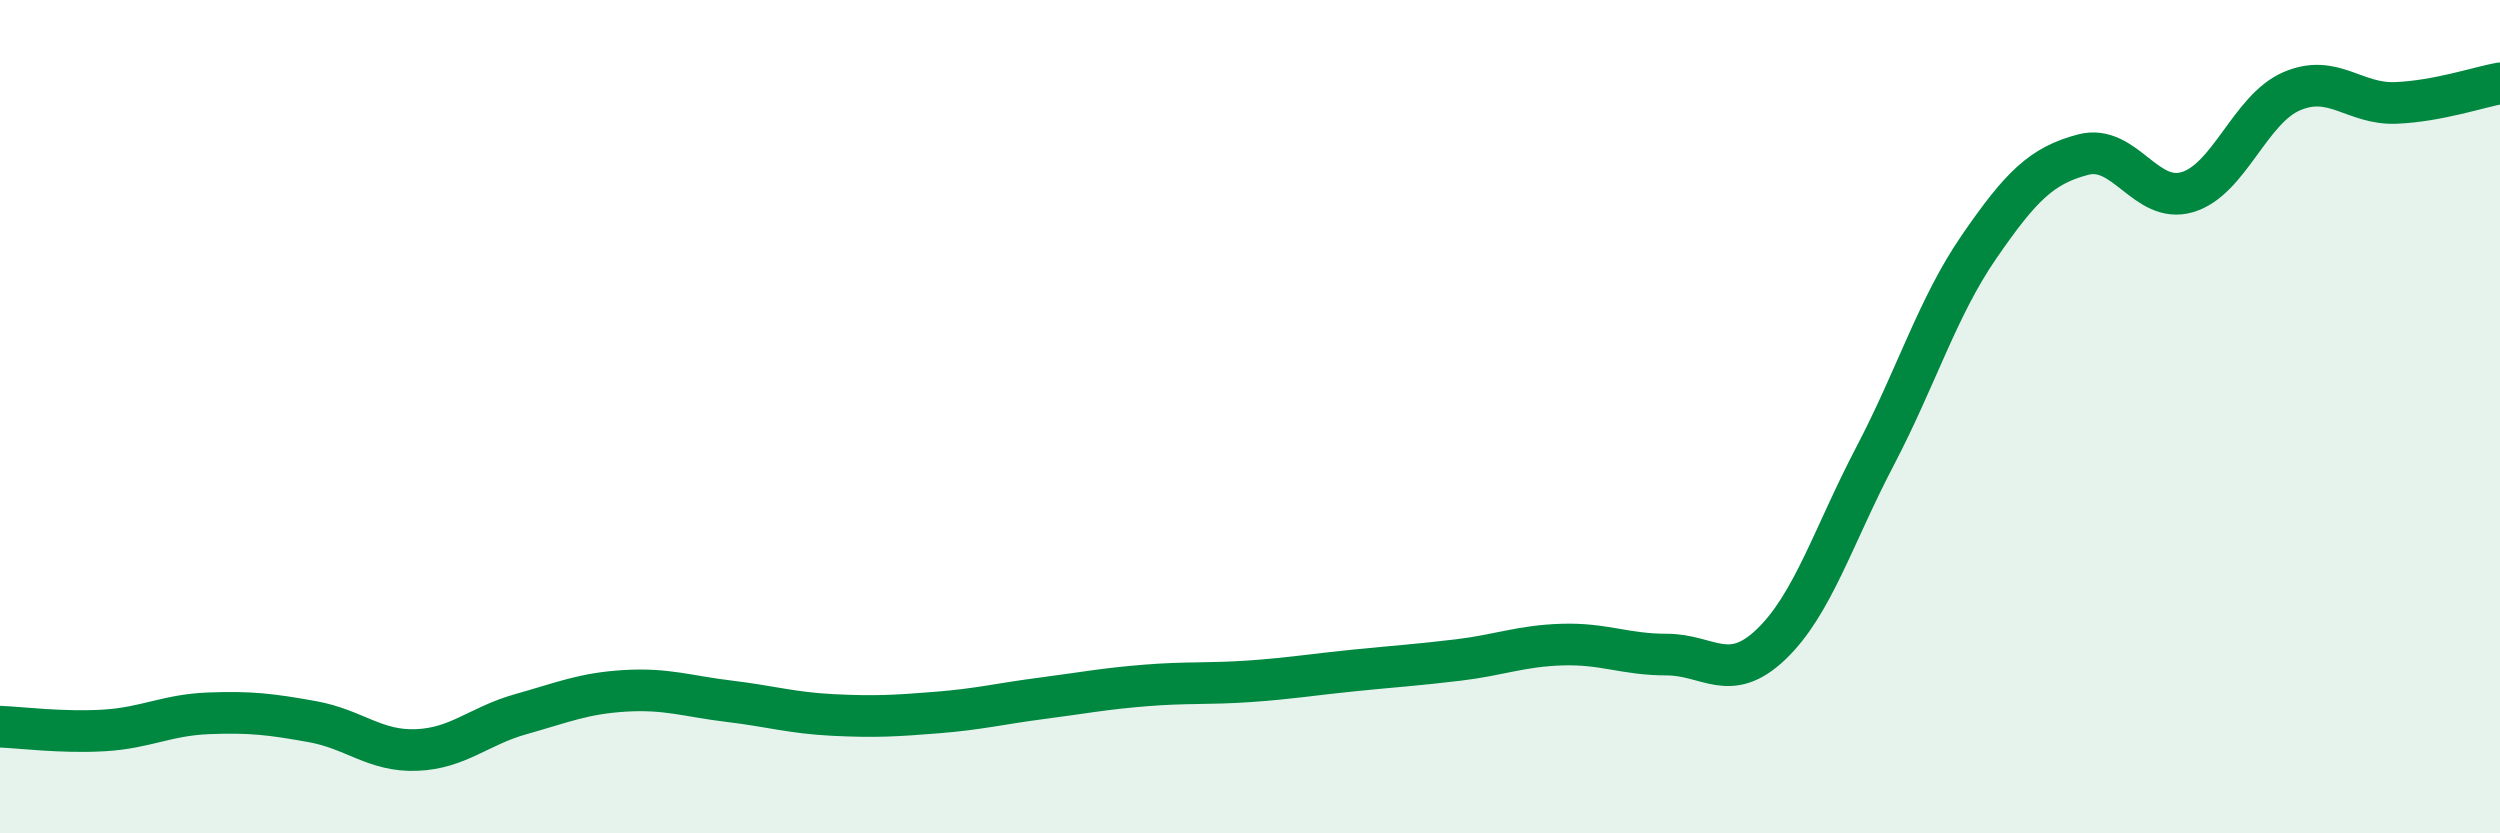 
    <svg width="60" height="20" viewBox="0 0 60 20" xmlns="http://www.w3.org/2000/svg">
      <path
        d="M 0,17.44 C 0.5,17.46 1.5,17.59 2.5,17.53 C 3.5,17.47 4,17.16 5,17.12 C 6,17.08 6.5,17.14 7.5,17.32 C 8.5,17.5 9,18.04 10,18 C 11,17.96 11.5,17.42 12.5,17.14 C 13.5,16.86 14,16.64 15,16.58 C 16,16.52 16.5,16.71 17.5,16.83 C 18.5,16.95 19,17.11 20,17.16 C 21,17.21 21.5,17.18 22.5,17.1 C 23.5,17.02 24,16.89 25,16.76 C 26,16.63 26.5,16.53 27.5,16.45 C 28.5,16.37 29,16.42 30,16.35 C 31,16.28 31.5,16.19 32.5,16.09 C 33.5,15.99 34,15.96 35,15.84 C 36,15.72 36.5,15.5 37.5,15.47 C 38.5,15.44 39,15.71 40,15.71 C 41,15.71 41.5,16.42 42.5,15.47 C 43.5,14.52 44,12.86 45,10.95 C 46,9.04 46.5,7.37 47.5,5.92 C 48.5,4.47 49,3.97 50,3.71 C 51,3.45 51.5,4.91 52.5,4.61 C 53.5,4.31 54,2.62 55,2.19 C 56,1.76 56.5,2.51 57.5,2.47 C 58.5,2.43 59.5,2.09 60,2L60 20L0 20Z"
        fill="#008740"
        opacity="0.1"
        stroke-linecap="round"
        stroke-linejoin="round"
      />
      <path
        d="M 0,17.44 C 0.5,17.46 1.5,17.59 2.5,17.53 C 3.5,17.47 4,17.16 5,17.12 C 6,17.08 6.5,17.14 7.5,17.32 C 8.5,17.5 9,18.04 10,18 C 11,17.96 11.5,17.42 12.5,17.14 C 13.5,16.86 14,16.64 15,16.58 C 16,16.52 16.5,16.71 17.5,16.83 C 18.5,16.95 19,17.11 20,17.16 C 21,17.21 21.5,17.18 22.5,17.1 C 23.5,17.02 24,16.89 25,16.76 C 26,16.63 26.5,16.53 27.5,16.45 C 28.5,16.37 29,16.42 30,16.35 C 31,16.28 31.5,16.19 32.5,16.09 C 33.5,15.99 34,15.96 35,15.84 C 36,15.72 36.5,15.5 37.5,15.47 C 38.5,15.44 39,15.71 40,15.71 C 41,15.71 41.5,16.42 42.5,15.47 C 43.5,14.52 44,12.86 45,10.95 C 46,9.04 46.5,7.37 47.5,5.92 C 48.5,4.47 49,3.97 50,3.71 C 51,3.45 51.5,4.91 52.5,4.61 C 53.5,4.31 54,2.62 55,2.19 C 56,1.76 56.5,2.51 57.5,2.47 C 58.5,2.43 59.5,2.09 60,2"
        stroke="#008740"
        stroke-width="1"
        fill="none"
        stroke-linecap="round"
        stroke-linejoin="round"
      />
    </svg>
  